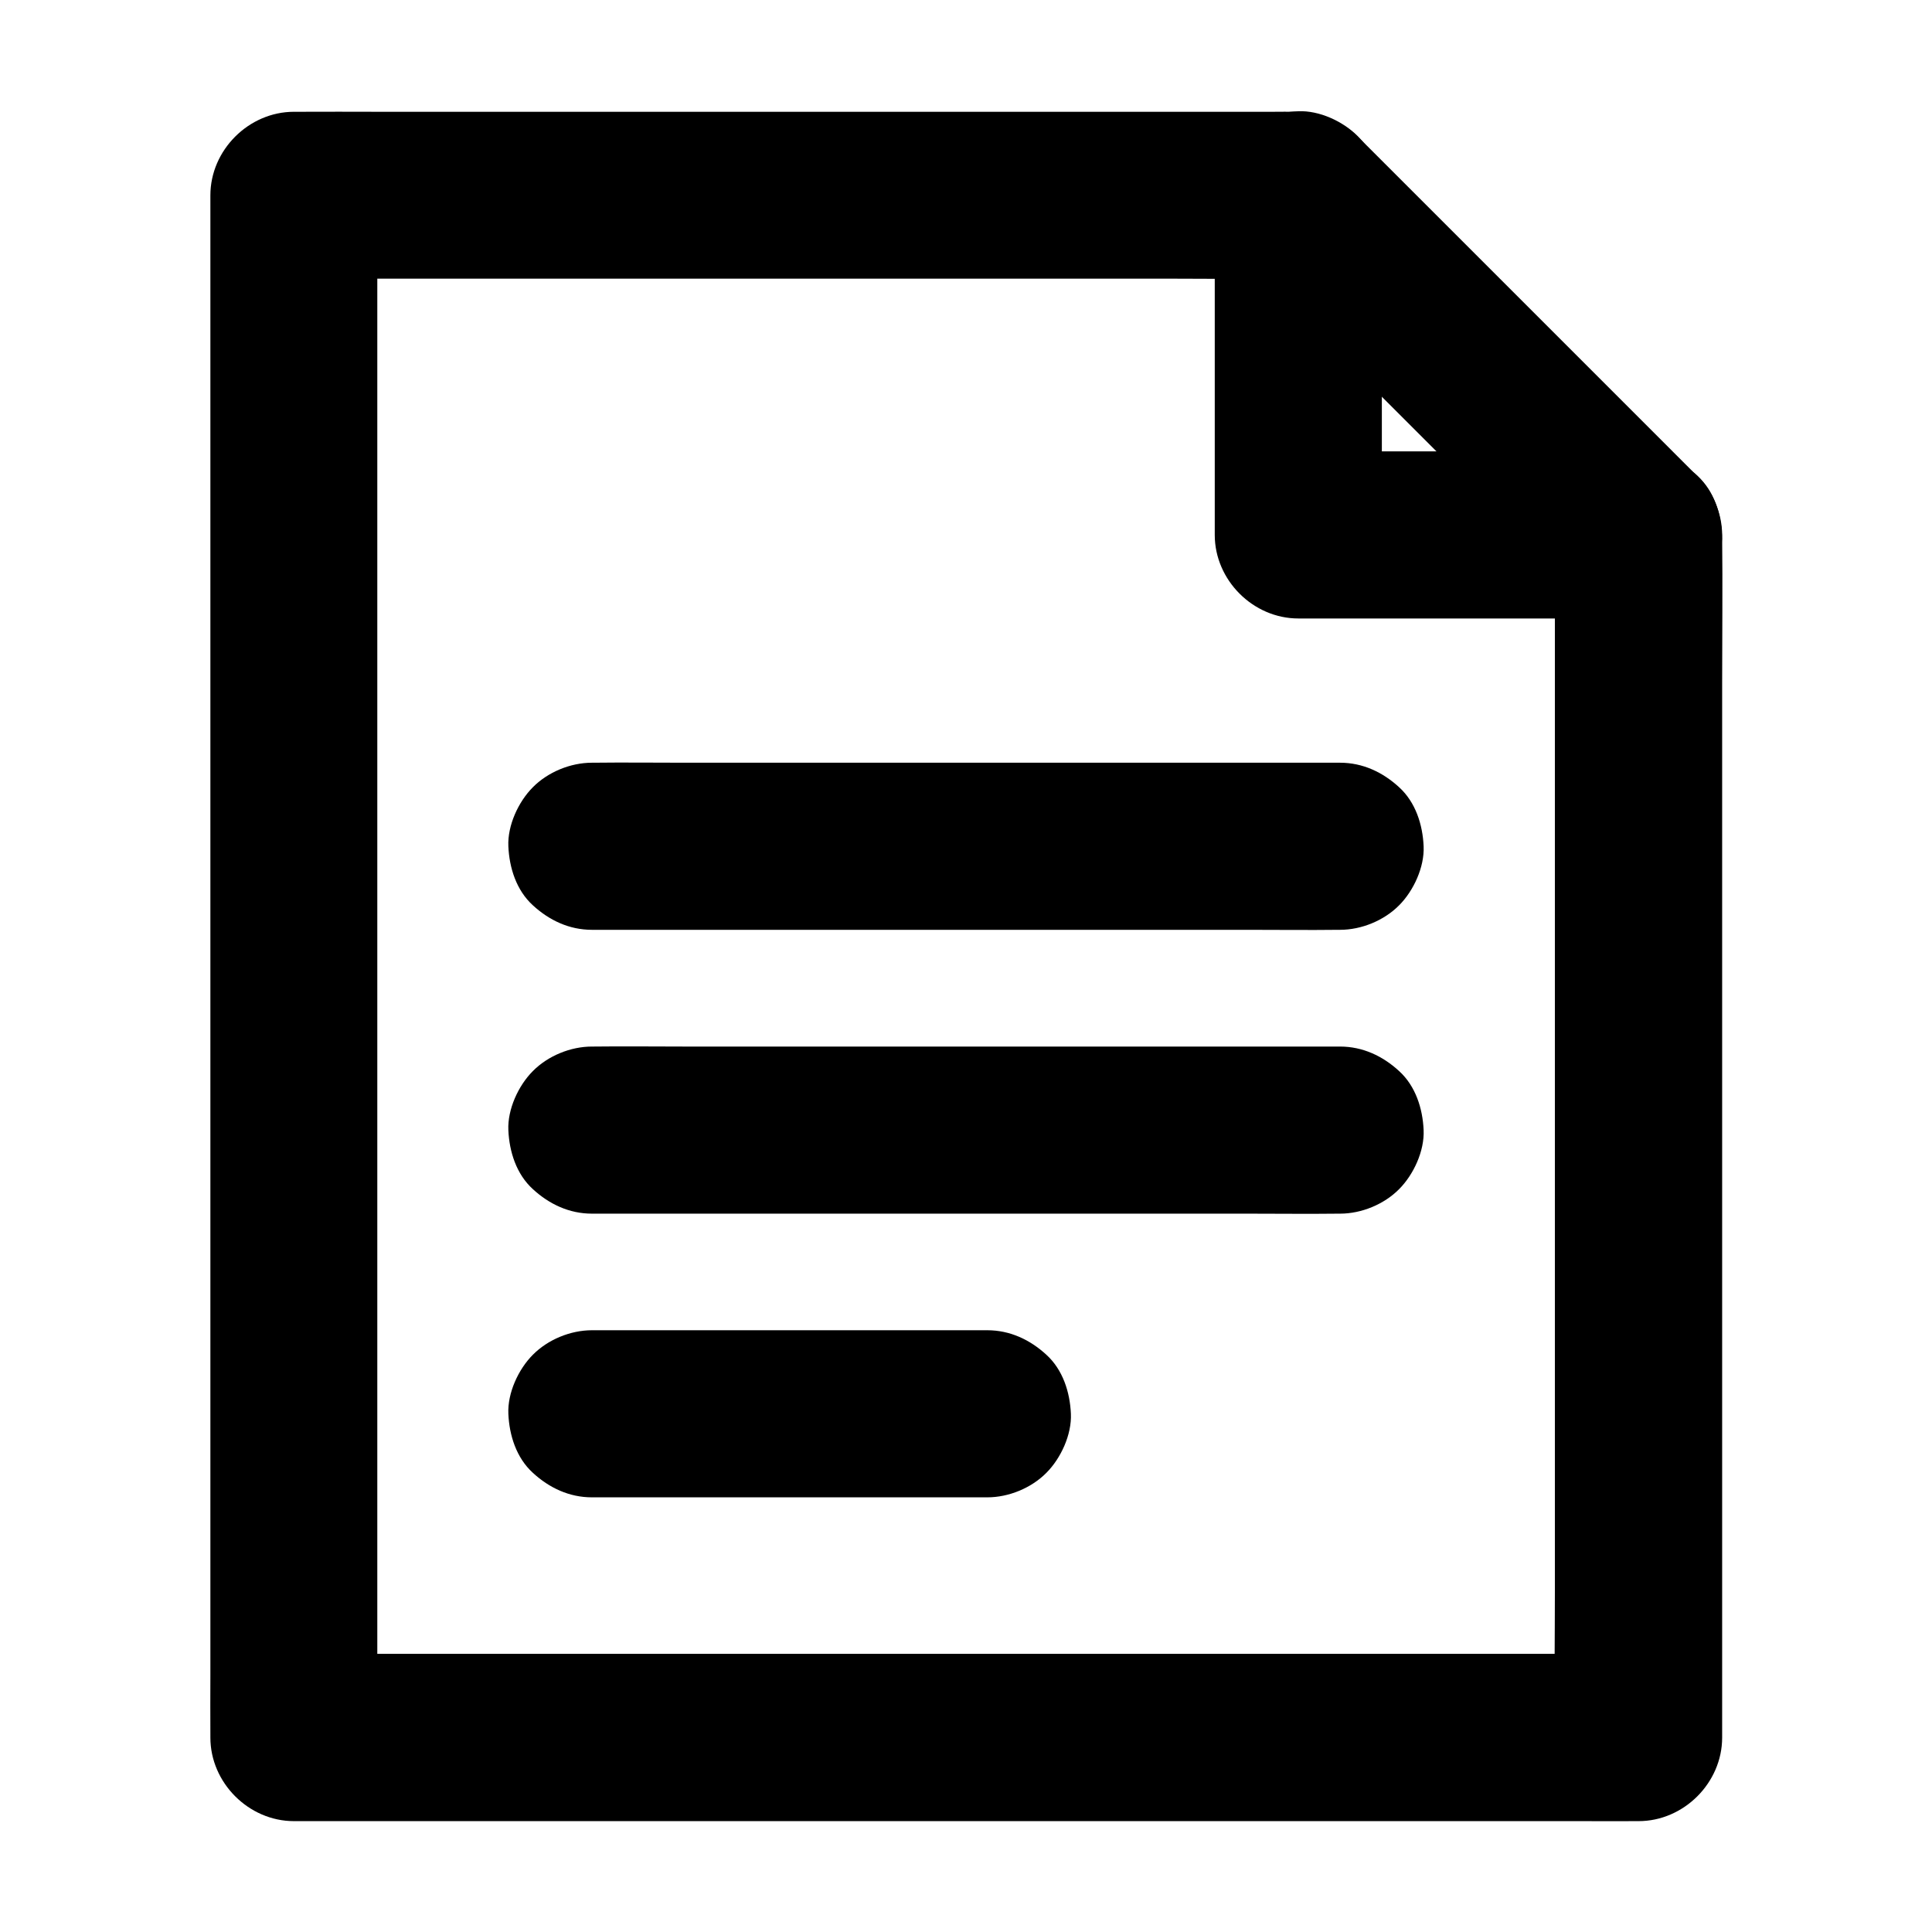 <?xml version="1.0" encoding="UTF-8"?>
<!-- Uploaded to: SVG Repo, www.svgrepo.com, Generator: SVG Repo Mixer Tools -->
<svg fill="#000000" width="800px" height="800px" version="1.1" viewBox="144 144 512 512" xmlns="http://www.w3.org/2000/svg">
 <g>
  <path d="m300.86 390.41h19.68 47.281 57.219 49.543c8.07 0 16.137 0.098 24.207 0h0.344c5.656 0 11.66-2.461 15.645-6.496 3.836-3.836 6.742-10.137 6.496-15.645-0.246-5.707-2.117-11.66-6.496-15.645-4.328-3.984-9.645-6.496-15.645-6.496h-19.68-47.281-57.219-49.543c-8.07 0-16.137-0.098-24.207 0h-0.344c-5.656 0-11.66 2.461-15.645 6.496-3.836 3.836-6.742 10.137-6.496 15.645 0.246 5.707 2.117 11.66 6.496 15.645 4.328 3.984 9.645 6.496 15.645 6.496z"/>
  <path d="m300.86 465.63h19.68 47.281 57.219 49.543c8.07 0 16.137 0.098 24.207 0h0.344c5.656 0 11.66-2.461 15.645-6.496 3.836-3.836 6.742-10.137 6.496-15.645-0.246-5.707-2.117-11.66-6.496-15.645-4.328-3.984-9.645-6.496-15.645-6.496h-19.68-47.281-57.219-49.543c-8.07 0-16.137-0.098-24.207 0h-0.344c-5.656 0-11.66 2.461-15.645 6.496-3.836 3.836-6.742 10.137-6.496 15.645 0.246 5.707 2.117 11.66 6.496 15.645 4.328 3.984 9.645 6.496 15.645 6.496z"/>
  <path d="m556.06 285.75v31.785 76.262 91.711 79.703c0 12.891-0.195 25.781 0 38.672v0.543c7.379-7.379 14.762-14.762 22.141-22.141h-9.496-25.879-38.473-46.738-51.219-51.66-48.215-40.934-29.273c-4.625 0-9.25-0.051-13.875 0h-0.59l22.141 22.141v-10.973-29.719-43.887-53.777-58.891-59.238-55.203-46.84-33.555c0-5.312 0.051-10.629 0-15.941v-0.688c-7.379 7.379-14.762 14.762-22.141 22.141h26.617 63.418 77.145 66.273c10.773 0 21.551 0.195 32.324 0h0.441c-5.215-2.164-10.43-4.328-15.645-6.496l90.184 90.184c4.035 4.035 9.988 6.496 15.645 6.496 5.41 0 11.906-2.41 15.645-6.496 3.887-4.231 6.742-9.742 6.496-15.645-0.246-5.856-2.262-11.414-6.496-15.645-6.543-6.543-13.137-13.137-19.68-19.68-13.086-13.086-26.176-26.176-39.211-39.211-9.645-9.645-19.285-19.285-28.98-28.98-0.738-0.738-1.426-1.477-2.164-2.164-4.477-4.184-10.086-6.445-16.188-6.594-2.164-0.051-4.281 0-6.445 0h-31.98-49.297-57.219-54.711-43.395c-7.231 0-14.516-0.051-21.746 0h-0.984c-11.957 0-22.141 10.137-22.141 22.141v10.973 29.719 43.887 53.777 58.891 59.238 55.203 46.84 33.555c0 5.312-0.051 10.629 0 15.941v0.688c0 11.957 10.137 22.141 22.141 22.141h9.496 25.879 38.473 46.738 51.219 51.66 48.215 40.934 29.273c4.625 0 9.25 0.051 13.875 0h0.59c11.957 0 22.141-10.137 22.141-22.141v-31.785-76.262-91.711-79.703c0-12.891 0.148-25.781 0-38.672v-0.543c0-5.656-2.461-11.66-6.496-15.645-3.836-3.836-10.137-6.742-15.645-6.496-5.707 0.246-11.66 2.117-15.645 6.496-4.035 4.281-6.543 9.641-6.543 15.594z"/>
  <path d="m578.2 263.62h-30.309-48.66-11.168c7.379 7.379 14.762 14.762 22.141 22.141v-30.309-48.66-11.168c0-5.656-2.461-11.66-6.496-15.645-3.836-3.84-10.133-6.742-15.645-6.496-5.707 0.246-11.66 2.117-15.645 6.496-3.984 4.328-6.496 9.645-6.496 15.645v30.309 48.66 11.168c0 11.957 10.137 22.141 22.141 22.141h30.309 48.66 11.168c5.656 0 11.66-2.461 15.645-6.496 3.836-3.836 6.742-10.137 6.496-15.645-0.246-5.707-2.117-11.66-6.496-15.645-4.332-3.988-9.645-6.496-15.645-6.496z"/>
  <path d="m300.86 540.81h35.473 56.285 13.039c5.656 0 11.66-2.461 15.645-6.496 3.836-3.836 6.742-10.137 6.496-15.645-0.246-5.707-2.117-11.66-6.496-15.645-4.328-3.984-9.645-6.496-15.645-6.496h-35.473-56.285-13.039c-5.656 0-11.66 2.461-15.645 6.496-3.836 3.836-6.742 10.137-6.496 15.645 0.246 5.707 2.117 11.66 6.496 15.645 4.328 3.988 9.645 6.496 15.645 6.496z"/>
 </g>
</svg>